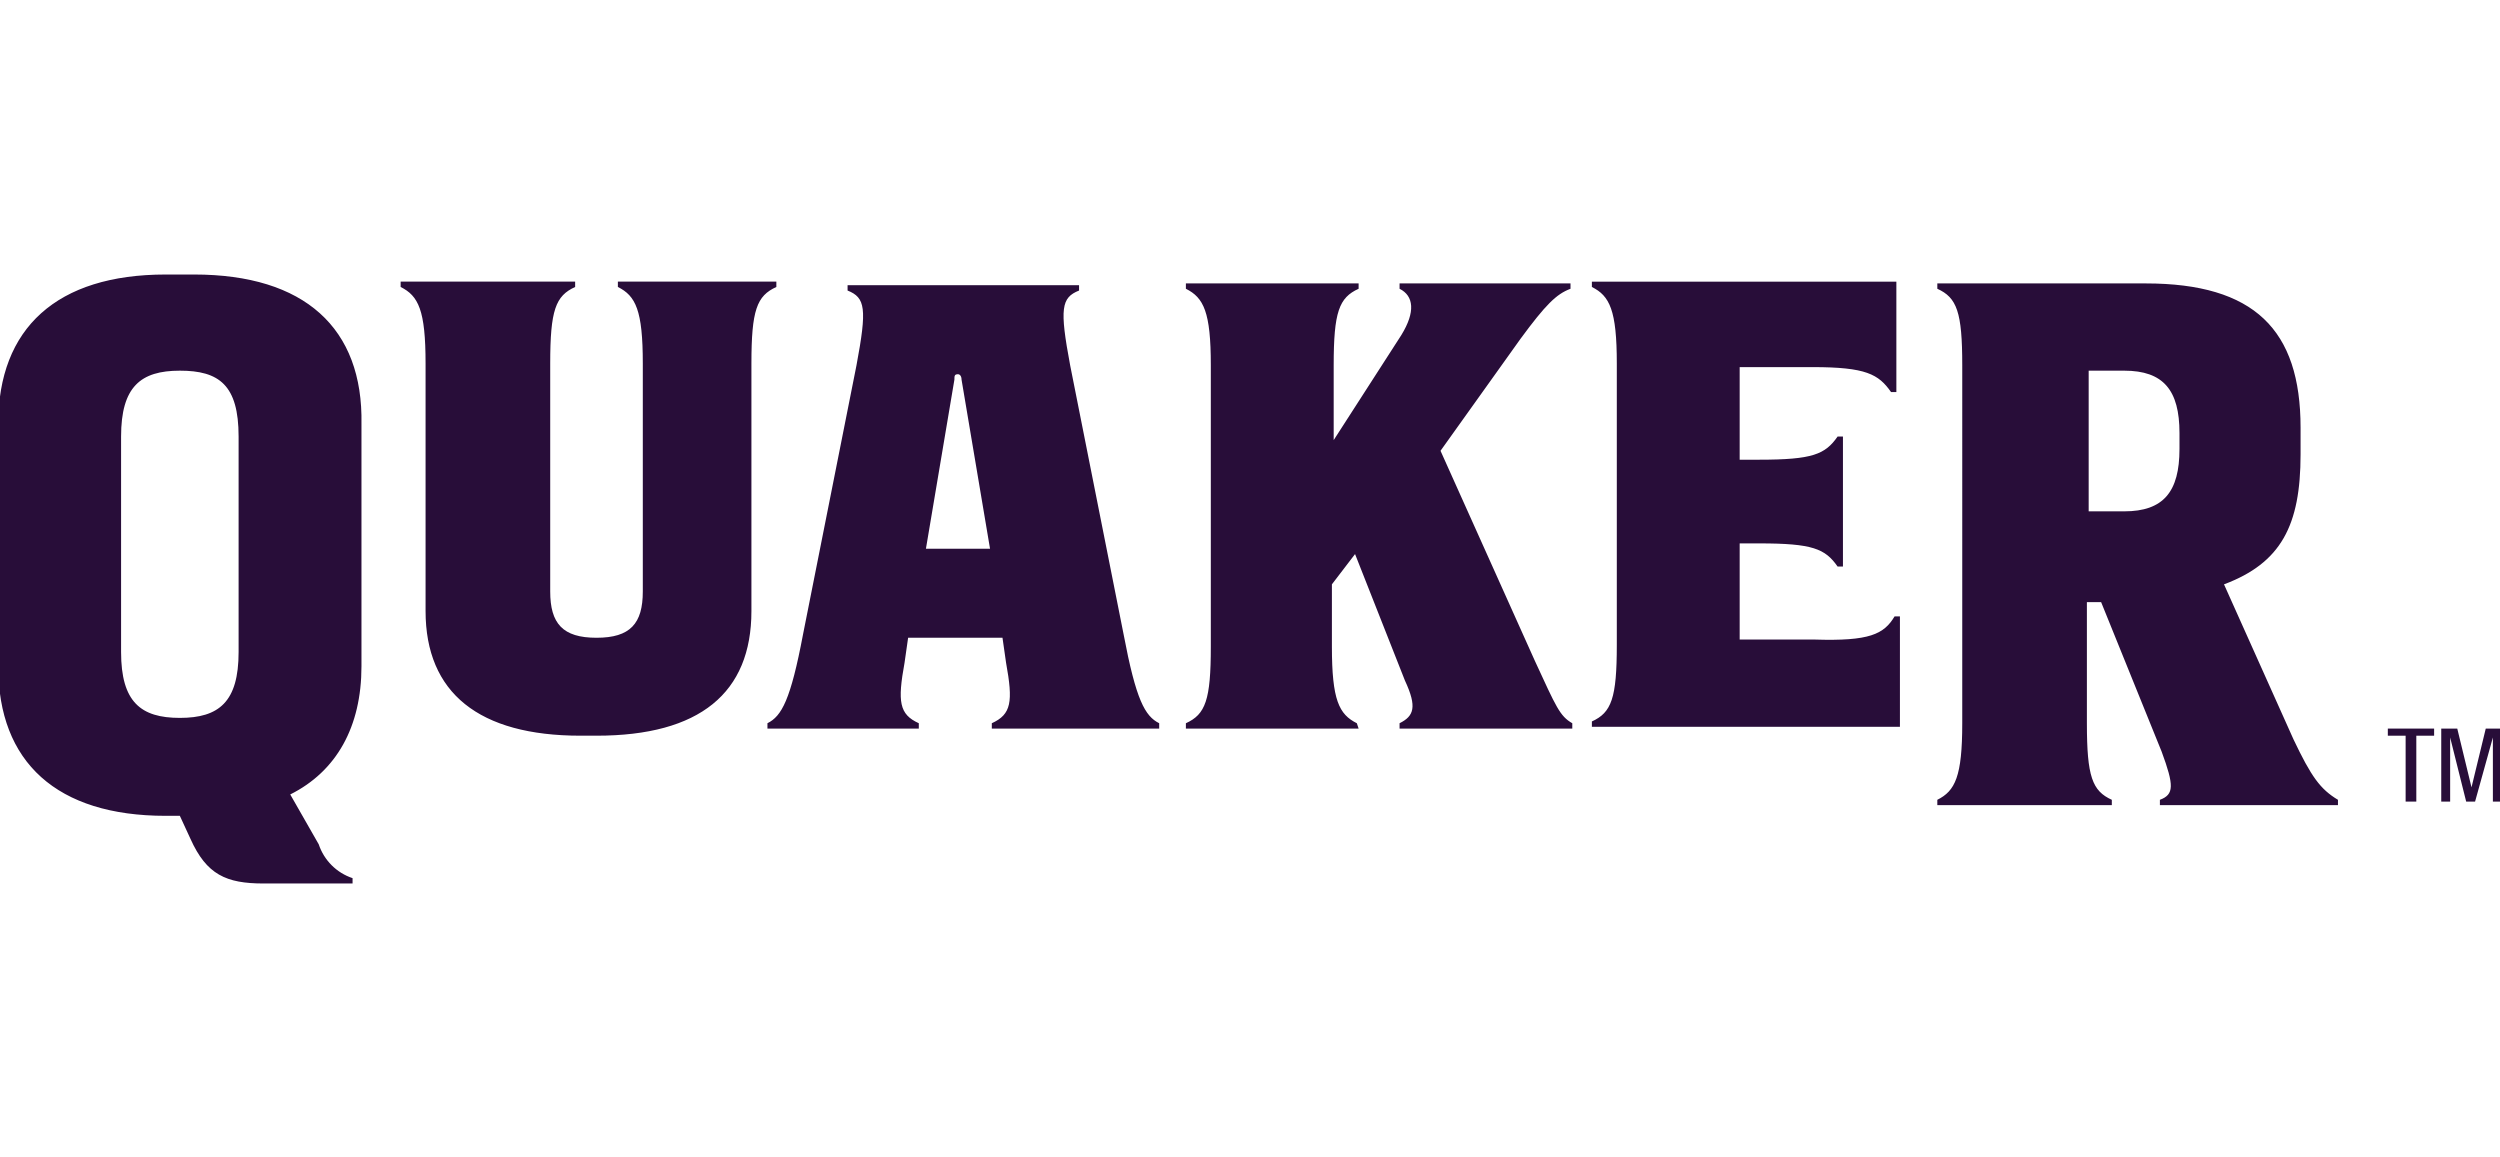 <svg version="1.1" id="Capa_1" xmlns="http://www.w3.org/2000/svg" x="0" y="0" width="140.4" height="65" xml:space="preserve"><style>.st0{fill:#280d39}</style><g id="logo_quaker" transform="translate(-18 -248.383)"><path id="Trazado_5" class="st0" d="M146.8 289.9l-3.9-8.7c3.2-1.2 4.3-3.3 4.3-7.3v-1.5c0-5.5-2.6-8.1-8.7-8.1h-11.7v.3c1.1.5 1.4 1.3 1.4 4.3V289c0 3-.4 3.8-1.4 4.3v.3h9.8v-.3c-1.1-.5-1.4-1.3-1.4-4.3v-6.8h.8l3.4 8.4c.7 1.9.7 2.4-.1 2.7v.3h10v-.3c-1-.6-1.5-1.3-2.5-3.4m-11.5-20.7h2c2.2 0 3.1 1.1 3.1 3.5v.9c0 2.4-.9 3.5-3.1 3.5h-2v-7.9zm-41 20.1h-9.7v-.3c1.1-.5 1.4-1.3 1.4-4.3v-15.8c0-3-.4-3.8-1.4-4.3v-.3h9.7v.3c-1.1.5-1.4 1.3-1.4 4.3v4.2l3.8-5.9c.8-1.3.7-2.2-.1-2.6v-.3h9.6v.3c-.8.3-1.4.9-2.8 2.8l-4.5 6.3 5.3 11.8c1.2 2.6 1.4 3.1 2.1 3.5v.3h-9.7v-.3c.8-.4 1-.9.3-2.4l-2.8-7.1-1.3 1.7v3.5c0 3 .4 3.8 1.4 4.3l.1.3zm30.1-6.3h.3v6.2h-17.3v-.3c1.1-.5 1.4-1.3 1.4-4.3v-15.8c0-3-.4-3.8-1.4-4.3v-.3h17.1v6.2h-.3c-.7-1-1.4-1.4-4.4-1.4h-4.1v5.2h1.1c3 0 3.7-.3 4.4-1.3h.3v7.3h-.3c-.7-1-1.4-1.3-4.4-1.3h-1.1v5.4h4.2c3.1.1 3.9-.3 4.5-1.3m-73.8 6.7c-5.7 0-8.7-2.4-8.7-7v-13.9c0-3-.4-3.8-1.4-4.3v-.3h9.8v.3c-1.1.5-1.4 1.3-1.4 4.3v12.8c0 1.8.7 2.6 2.6 2.6s2.6-.8 2.6-2.6v-12.8c0-3-.4-3.8-1.4-4.3v-.3h8.9v.3c-1.1.5-1.4 1.3-1.4 4.3v13.9c0 4.6-2.9 7-8.7 7h-.9zm10.5-.4h8.5v-.3c-1.1-.5-1.2-1.2-.8-3.4l.2-1.4h5.3l.2 1.4c.4 2.2.3 2.9-.8 3.4v.3h9.4v-.3c-.8-.4-1.3-1.3-2-5l-3-15.1c-.6-3.2-.5-3.8.5-4.2v-.3h-13v.3c1 .4 1.1 1 .5 4.2l-3 15.1c-.7 3.7-1.2 4.6-2 5v.3zm10.7-19.9c.1 0 .2.1.2.3l1.6 9.5H70l1.6-9.5c0-.2 0-.3.2-.3m-42.9-5.6h-1.6c-6.1 0-9.4 3-9.4 8.4v13.6c0 5.4 3.3 8.4 9.4 8.4h.8l.6 1.3c.9 2 2 2.5 4.1 2.5h5v-.3c-.9-.3-1.6-1-1.9-1.9l-1.6-2.8c2.6-1.3 4-3.8 4-7.2v-13.6c.1-5.4-3.2-8.4-9.4-8.4M24.8 285v-12.1c0-2.8 1.1-3.7 3.3-3.7s3.3.8 3.3 3.7V285c0 2.8-1.1 3.7-3.3 3.7s-3.3-.9-3.3-3.7"/><path id="Trazado_6" class="st0" d="M153.6 293.4h-.5v-3.7h-1v-.4h2.6v.4h-1v3.7h-.1z"/><path id="Trazado_7" class="st0" d="M155.1 289.3h.9l.8 3.3.8-3.3h.9v4.1h-.5v-3.6l-1 3.6h-.5l-.9-3.6v3.6h-.5v-4.1z"/></g></svg>